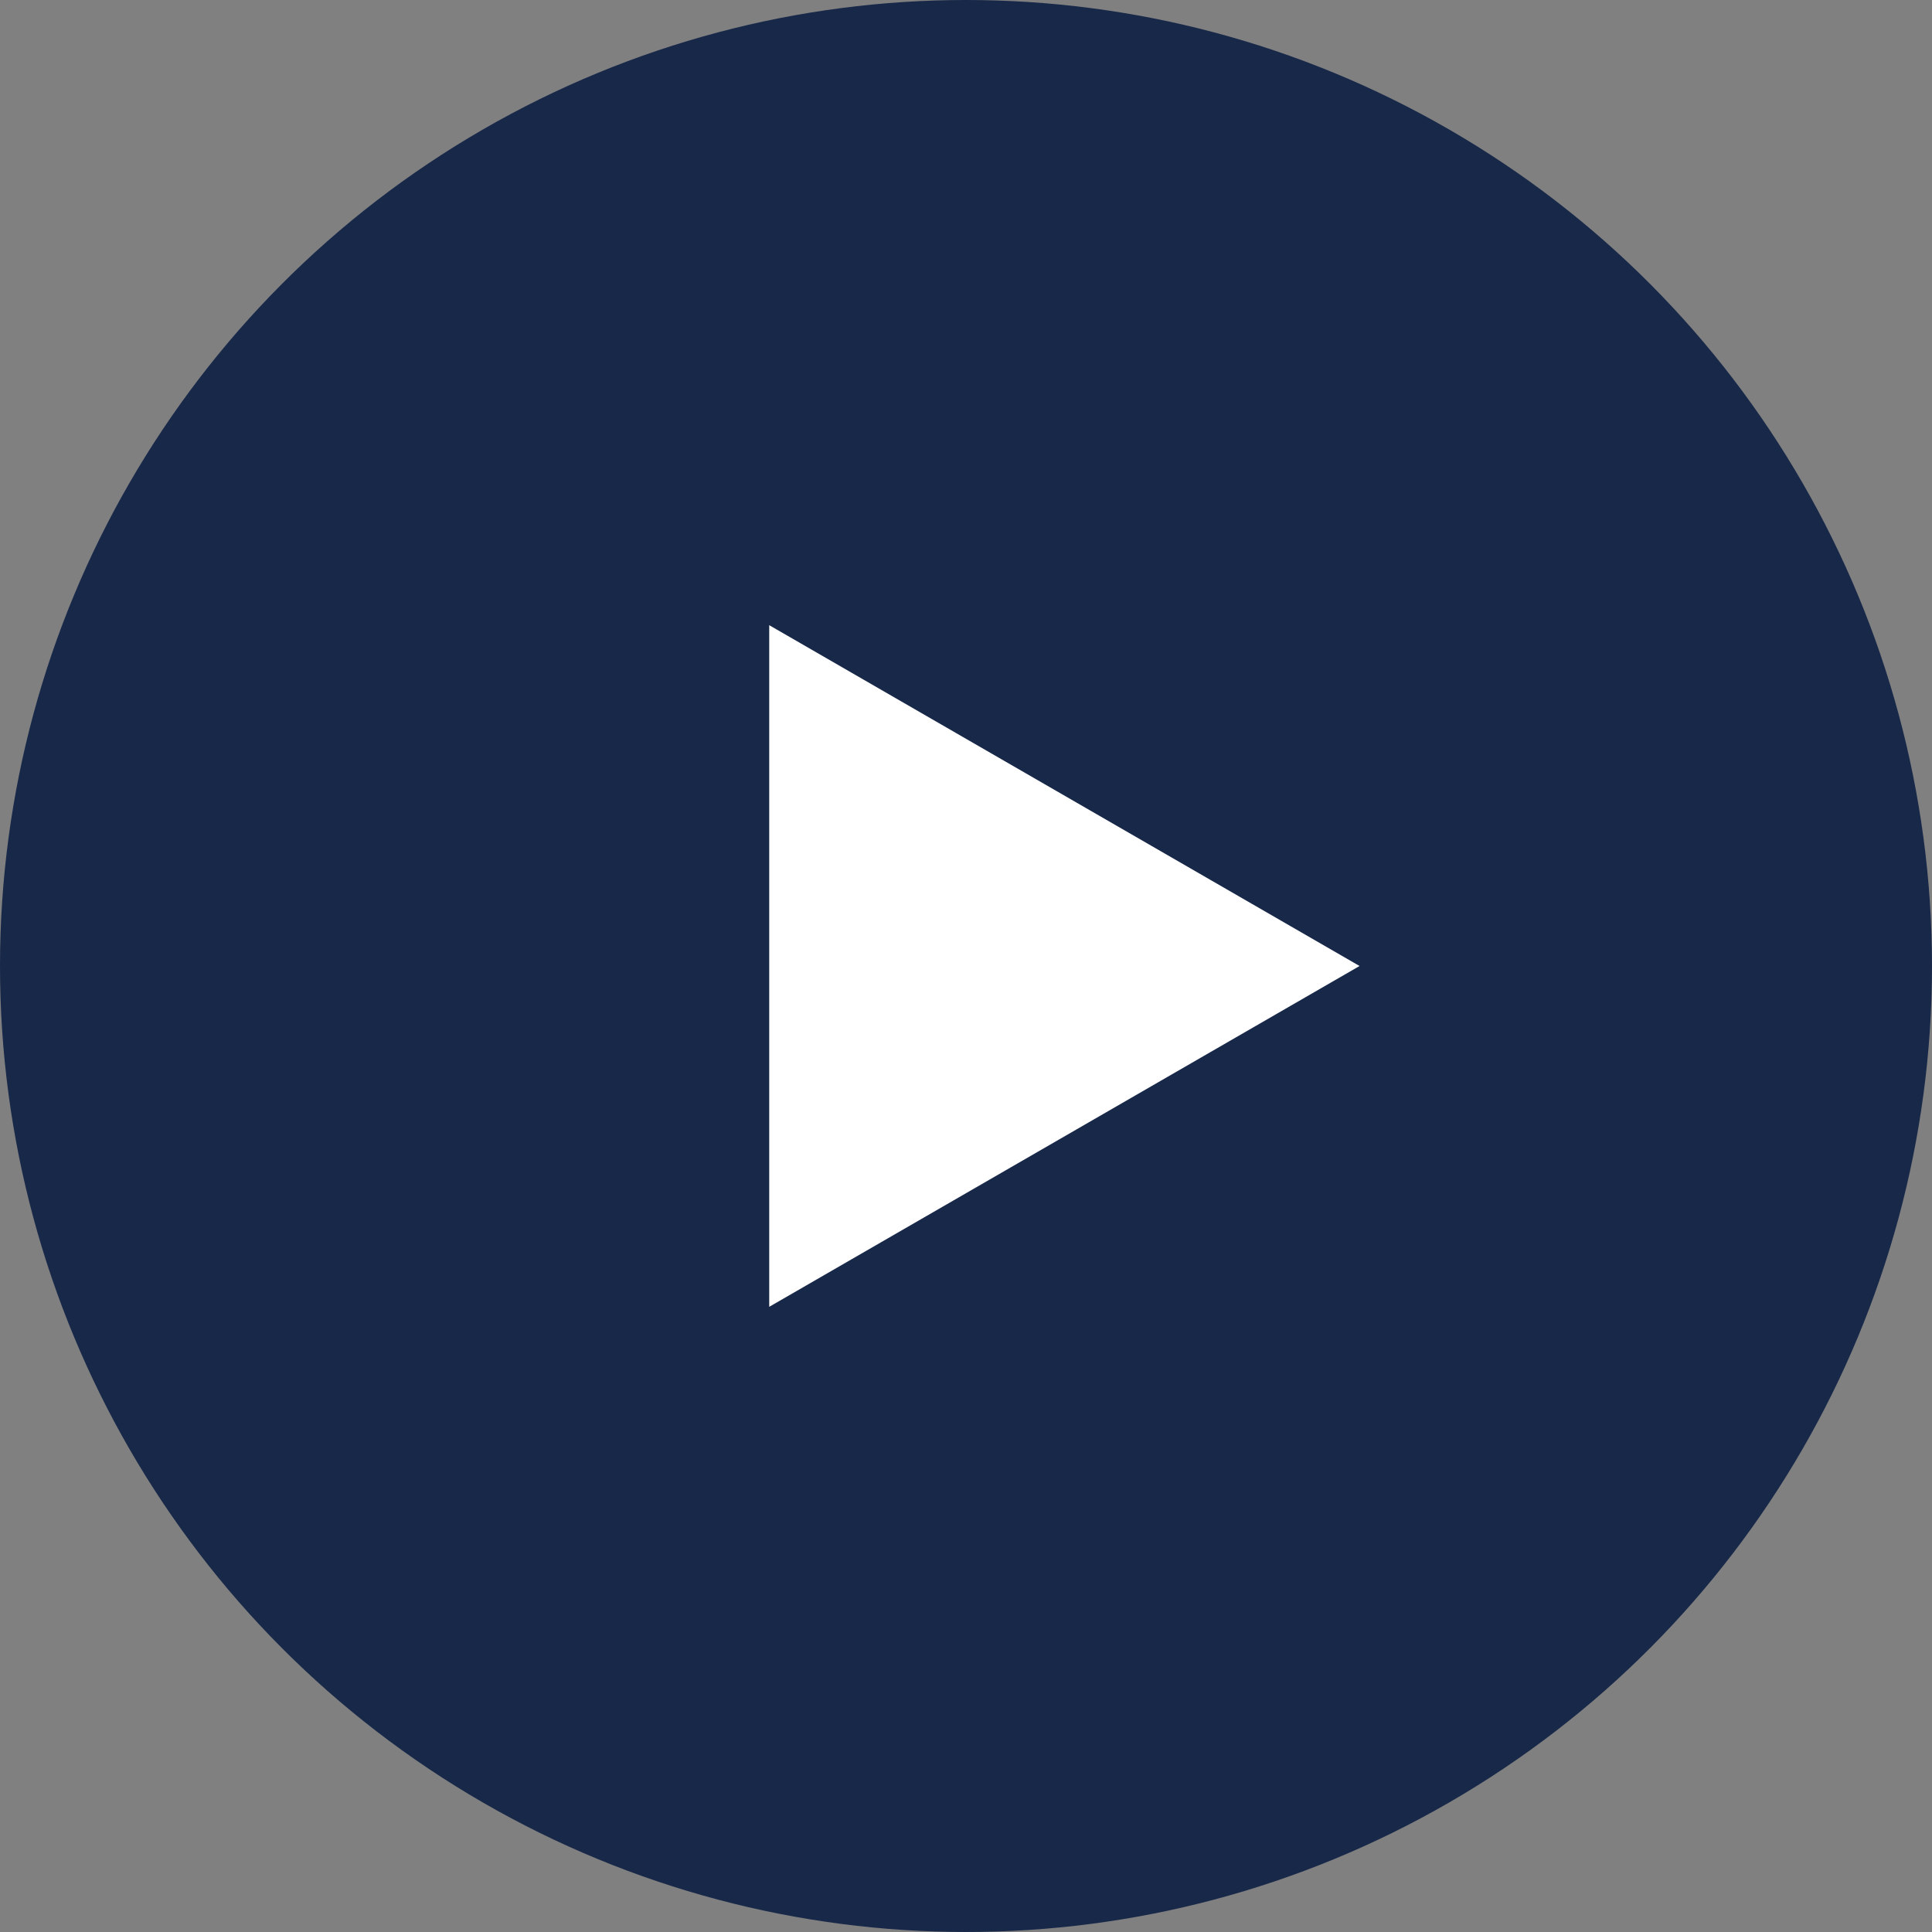 <?xml version="1.0" encoding="UTF-8"?> <svg xmlns="http://www.w3.org/2000/svg" width="54" height="54" viewBox="0 0 54 54" fill="none"><rect x="0" y="0" width="54" height="54" fill="#808080" stroke="none"/><circle cx="27" cy="27" r="27" fill="#182849"></circle><path d="M38 27L21.5 36.526L21.5 17.474L38 27Z" fill="white"></path></svg> 